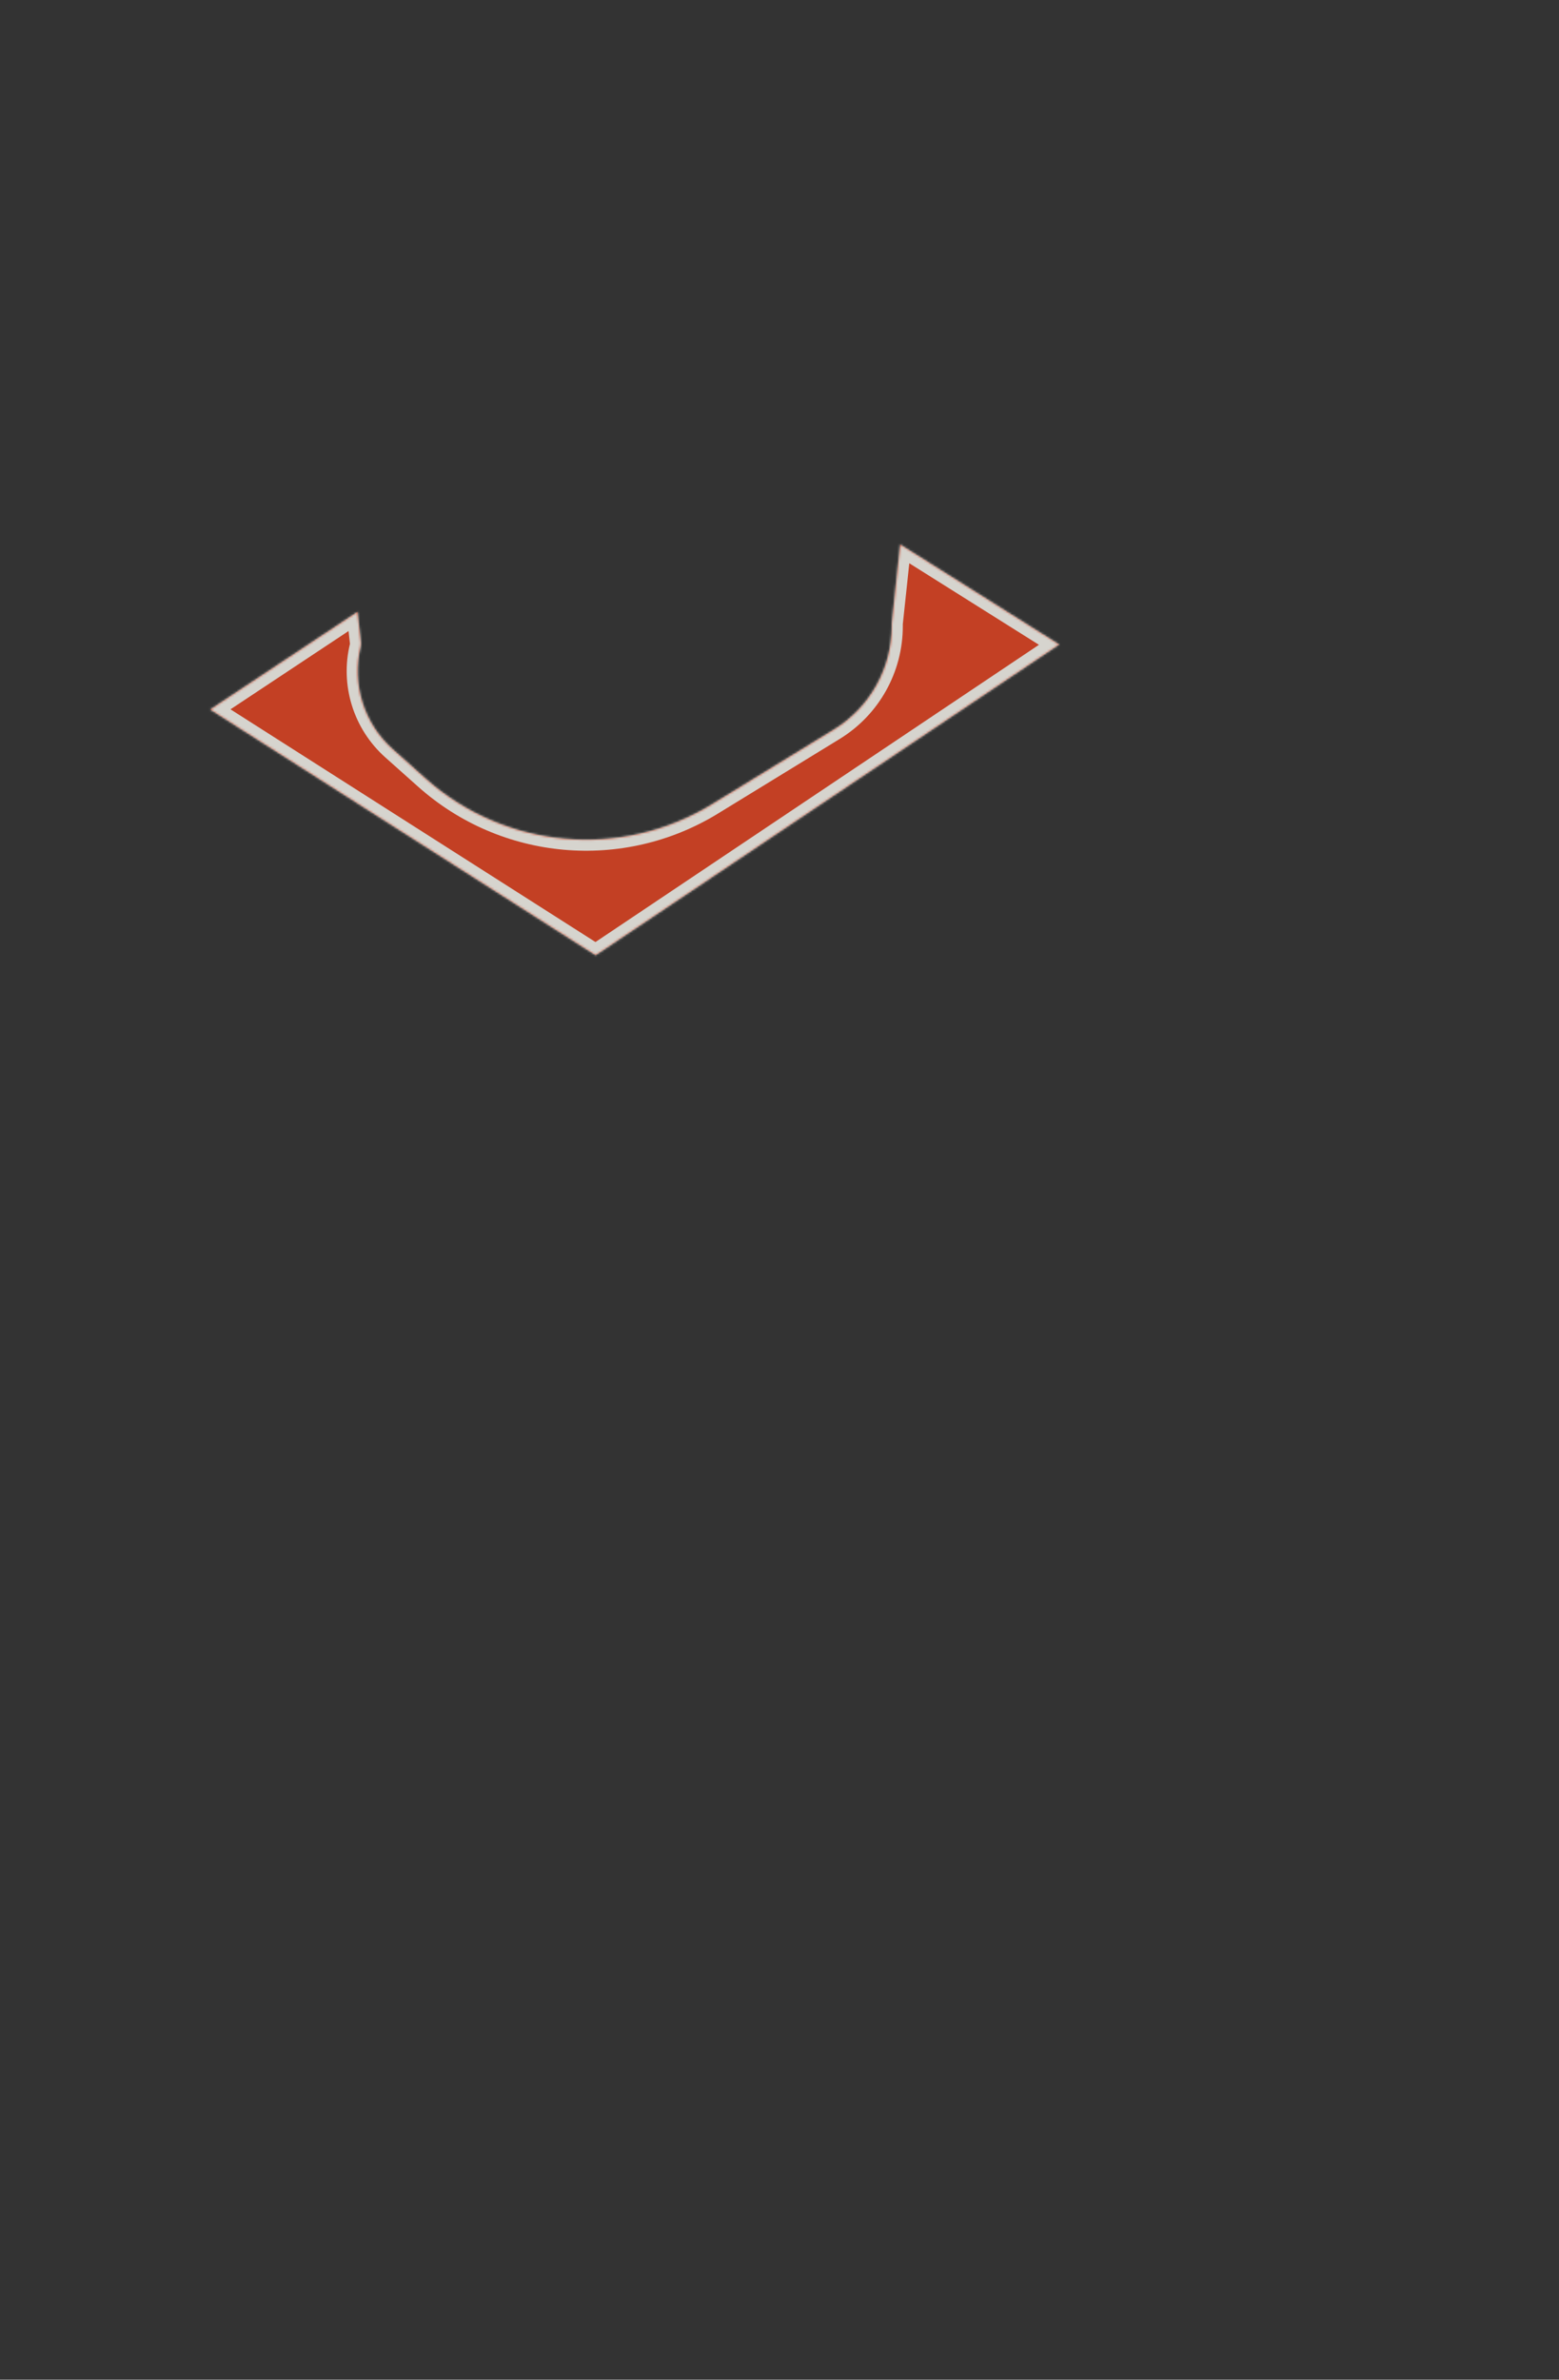 <?xml version="1.0" encoding="UTF-8"?> <svg xmlns="http://www.w3.org/2000/svg" width="708" height="1080" viewBox="0 0 708 1080" fill="none"><rect x="0" y="0" width="708" height="1080" fill="#333333" stroke="none"/> <g opacity="0.8"> <mask id="path-1-inside-1_1692_7105" fill="white"> <path fill-rule="evenodd" clip-rule="evenodd" d="M163.913 291.722C163.971 292.237 163.937 292.757 163.813 293.259C159.621 310.327 165.202 328.314 178.319 340.011L193.194 353.276C229.295 385.469 282.225 390.209 323.472 364.942L378.73 331.092C395.05 321.095 405 303.332 405 284.193V283L408.822 247.131L481 292.5L270.5 433.5L95.5 322L162.355 277.695L163.913 291.722Z"></path> </mask> <path fill-rule="evenodd" clip-rule="evenodd" d="M163.913 291.722C163.971 292.237 163.937 292.757 163.813 293.259C159.621 310.327 165.202 328.314 178.319 340.011L193.194 353.276C229.295 385.469 282.225 390.209 323.472 364.942L378.73 331.092C395.05 321.095 405 303.332 405 284.193V283L408.822 247.131L481 292.5L270.5 433.5L95.5 322L162.355 277.695L163.913 291.722Z" fill="#E74421"></path> <path d="M163.813 293.259L158.958 292.067L158.958 292.067L163.813 293.259ZM163.913 291.722L158.944 292.275V292.275L163.913 291.722ZM178.319 340.011L174.991 343.743H174.991L178.319 340.011ZM193.194 353.276L196.522 349.544L193.194 353.276ZM323.472 364.942L326.084 369.206L323.472 364.942ZM378.73 331.092L376.118 326.829V326.829L378.73 331.092ZM405 283L400.028 282.47L400 282.734V283H405ZM408.822 247.131L411.483 242.898L404.699 238.634L403.85 246.601L408.822 247.131ZM481 292.5L483.783 296.654L490.183 292.367L483.661 288.267L481 292.5ZM270.5 433.5L267.813 437.717L270.568 439.472L273.283 437.654L270.5 433.5ZM95.5 322L92.738 317.832L86.324 322.082L92.813 326.217L95.5 322ZM162.355 277.695L167.324 277.143L166.42 269.003L159.593 273.527L162.355 277.695ZM168.669 294.452C168.932 293.379 169.005 292.268 168.883 291.17L158.944 292.275C158.936 292.205 158.941 292.135 158.958 292.067L168.669 294.452ZM181.647 336.28C169.912 325.814 164.918 309.722 168.669 294.452L158.958 292.067C154.324 310.932 160.493 330.814 174.991 343.743L181.647 336.28ZM196.522 349.544L181.647 336.28L174.991 343.743L189.866 357.008L196.522 349.544ZM320.861 360.678C281.494 384.794 230.977 380.27 196.522 349.544L189.866 357.008C227.613 390.669 282.957 395.625 326.084 369.206L320.861 360.678ZM376.118 326.829L320.861 360.678L326.084 369.206L381.342 335.356L376.118 326.829ZM400 284.193C400 301.592 390.955 317.74 376.118 326.829L381.342 335.356C399.146 324.449 410 305.072 410 284.193H400ZM400 283V284.193H410V283H400ZM403.85 246.601L400.028 282.47L409.972 283.53L413.794 247.661L403.85 246.601ZM483.661 288.267L411.483 242.898L406.161 251.364L478.339 296.733L483.661 288.267ZM273.283 437.654L483.783 296.654L478.217 288.346L267.717 429.346L273.283 437.654ZM92.813 326.217L267.813 437.717L273.187 429.283L98.187 317.783L92.813 326.217ZM159.593 273.527L92.738 317.832L98.262 326.168L165.117 281.863L159.593 273.527ZM168.883 291.17L167.324 277.143L157.385 278.247L158.944 292.275L168.883 291.17Z" fill="#FFFCF5" mask="url(#path-1-inside-1_1692_7105)"></path> </g> </svg> 